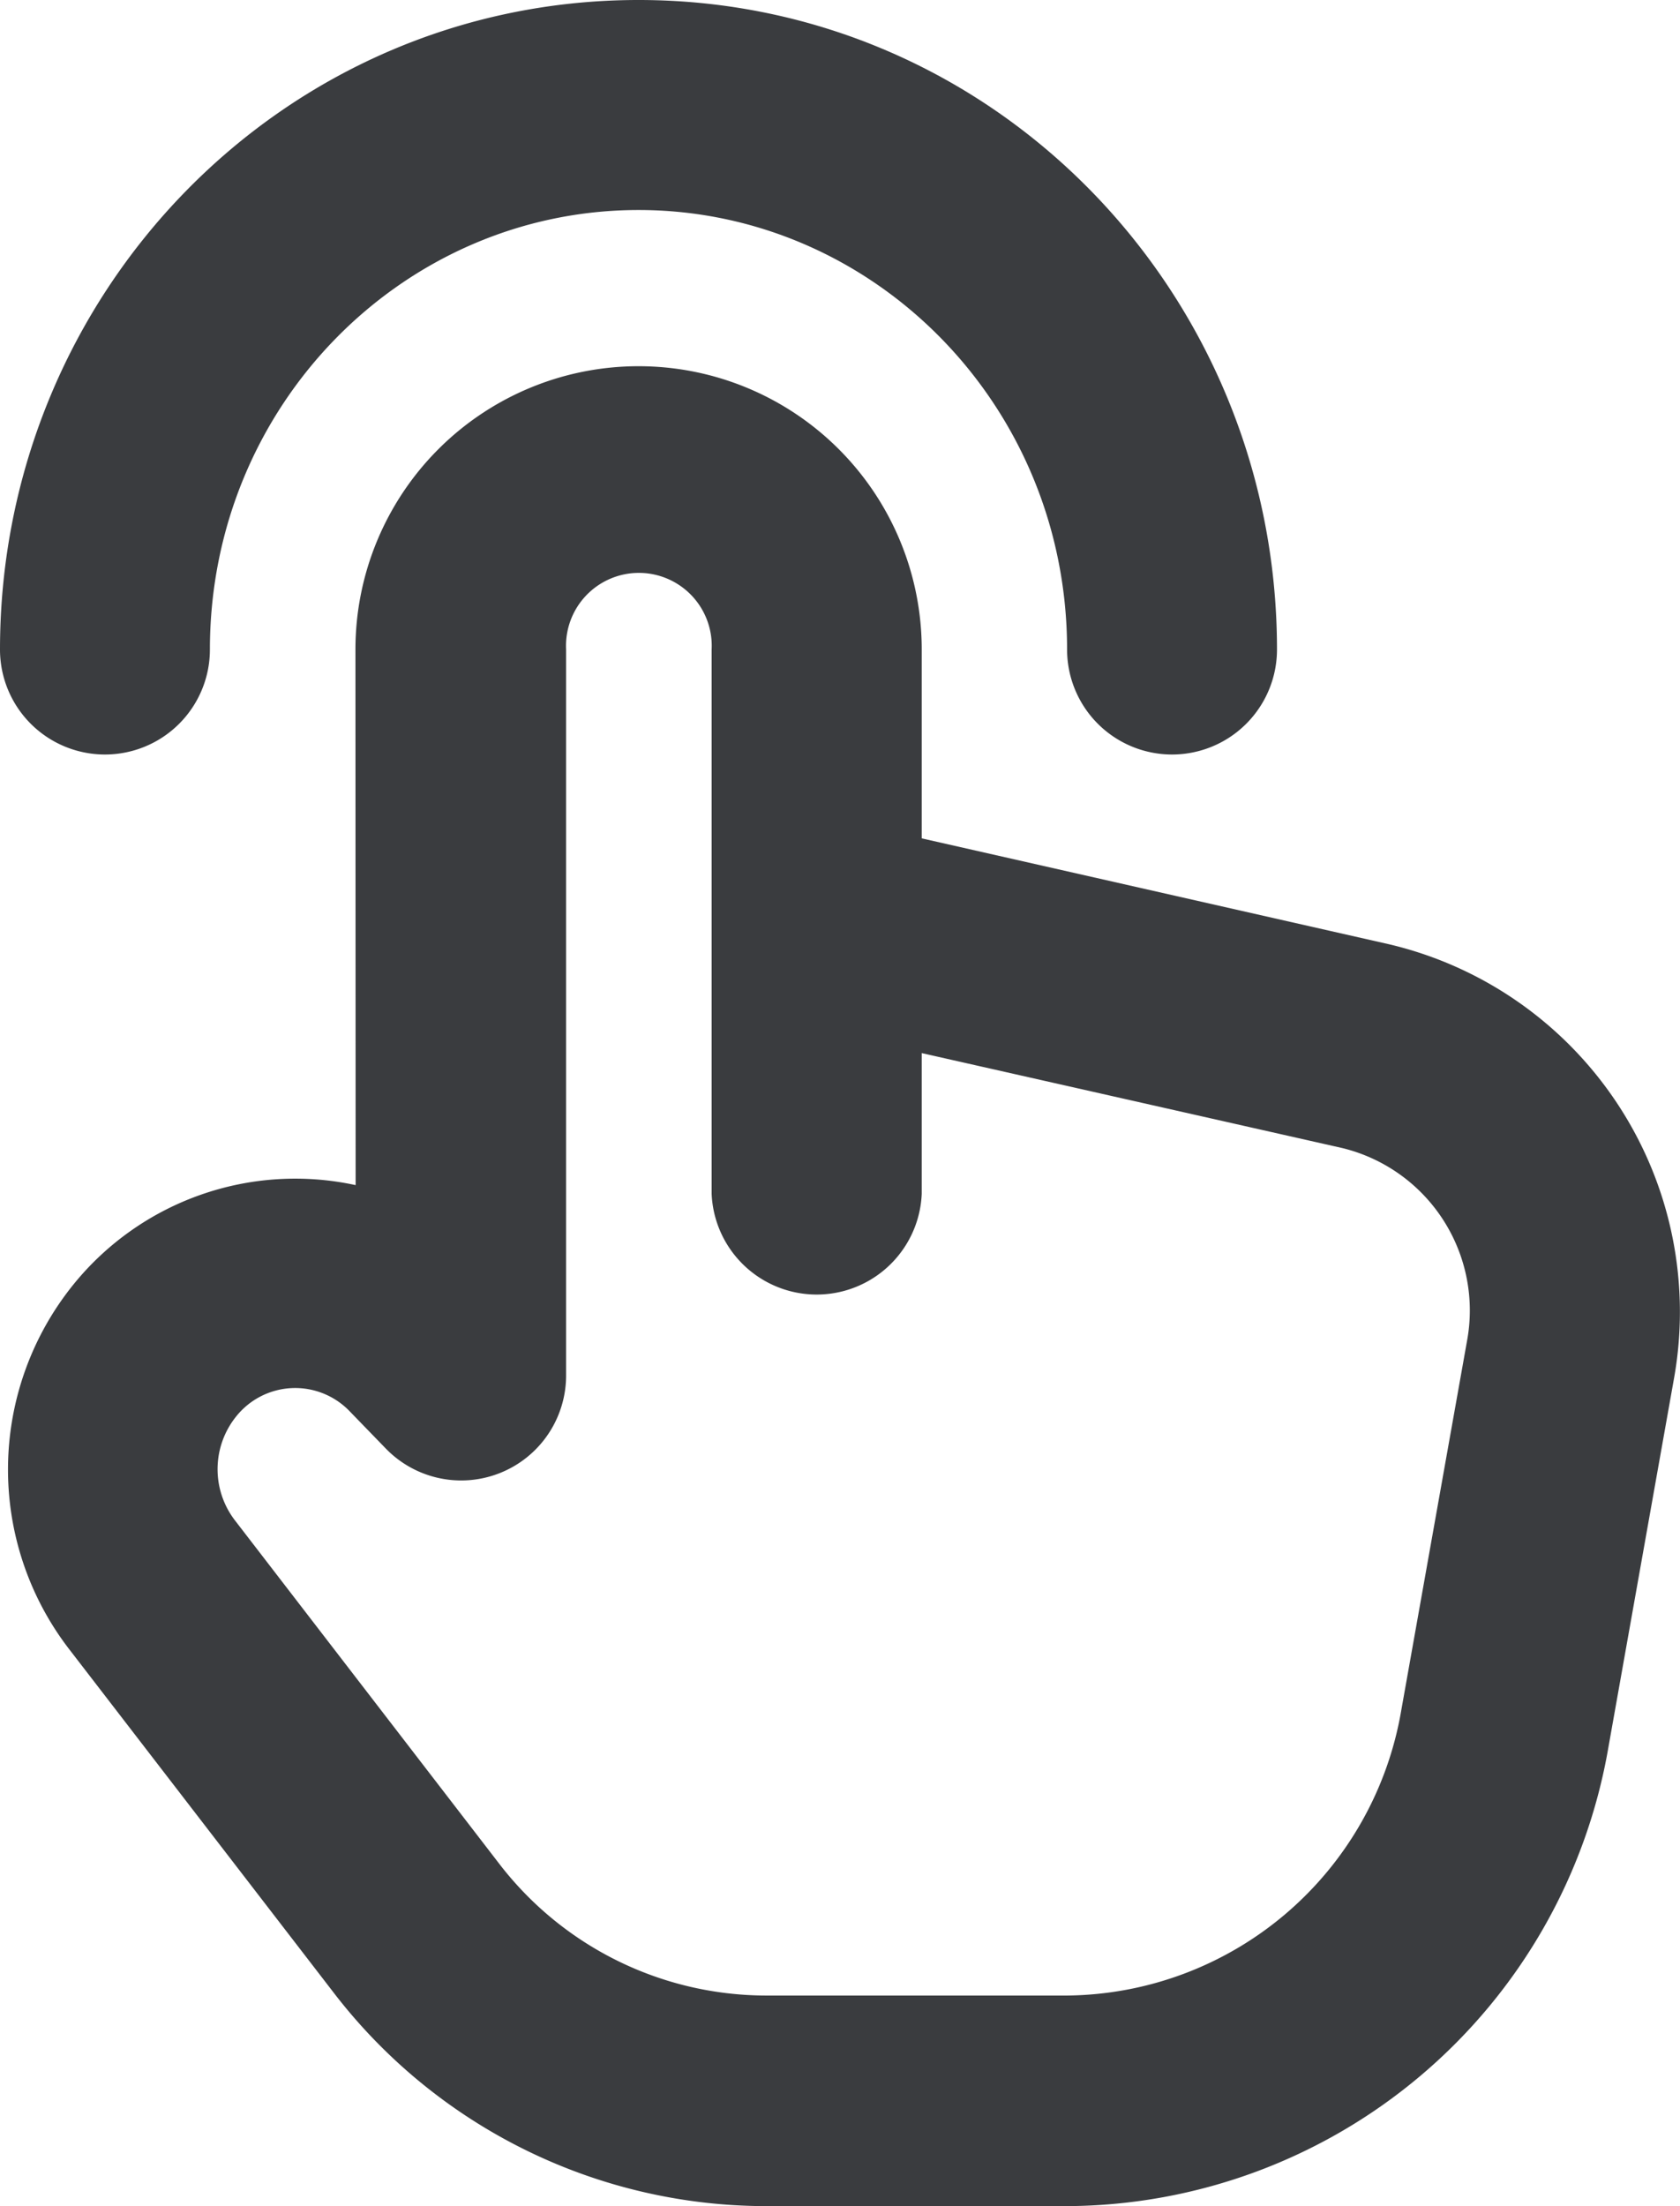 <svg xmlns="http://www.w3.org/2000/svg" viewBox="0 0 89 116.81"><defs><style>.cls-1{fill:#3a3c3f;fill-rule:evenodd;}</style></defs><g id="Capa_2" data-name="Capa 2"><g id="Capa_1-2" data-name="Capa 1"><path class="cls-1" d="M33.83,11.12c-12.44,0-22.71,10.32-22.71,23.27A5.56,5.56,0,0,1,0,34.39C0,15.5,15,0,33.83,0S67.65,15.5,67.65,34.39a5.56,5.56,0,0,1-11.12,0C56.53,21.44,46.26,11.12,33.83,11.12Zm-15,23.27a15,15,0,1,1,30,0v10L73.6,50A20,20,0,0,1,88.68,73L85.21,92.5a29.25,29.25,0,0,1-28.65,24.31h-16a28.91,28.91,0,0,1-22.92-11.35l-14-18.17A15.58,15.58,0,0,1,3.9,68a15.12,15.12,0,0,1,14.94-5.25Zm30,21.37v7.45a5.57,5.57,0,0,1-11.13,0V34.39a3.86,3.86,0,1,0-7.71,0V72.82a5.56,5.56,0,0,1-9.54,3.89l-1.94-2a4,4,0,0,0-6,.29,4.45,4.45,0,0,0-.08,5.48l14,18.18a17.86,17.86,0,0,0,14.11,7h16a18.14,18.14,0,0,0,17.7-15.14l3.47-19.48a8.85,8.85,0,0,0-6.59-10.25Z"/></g></g></svg>